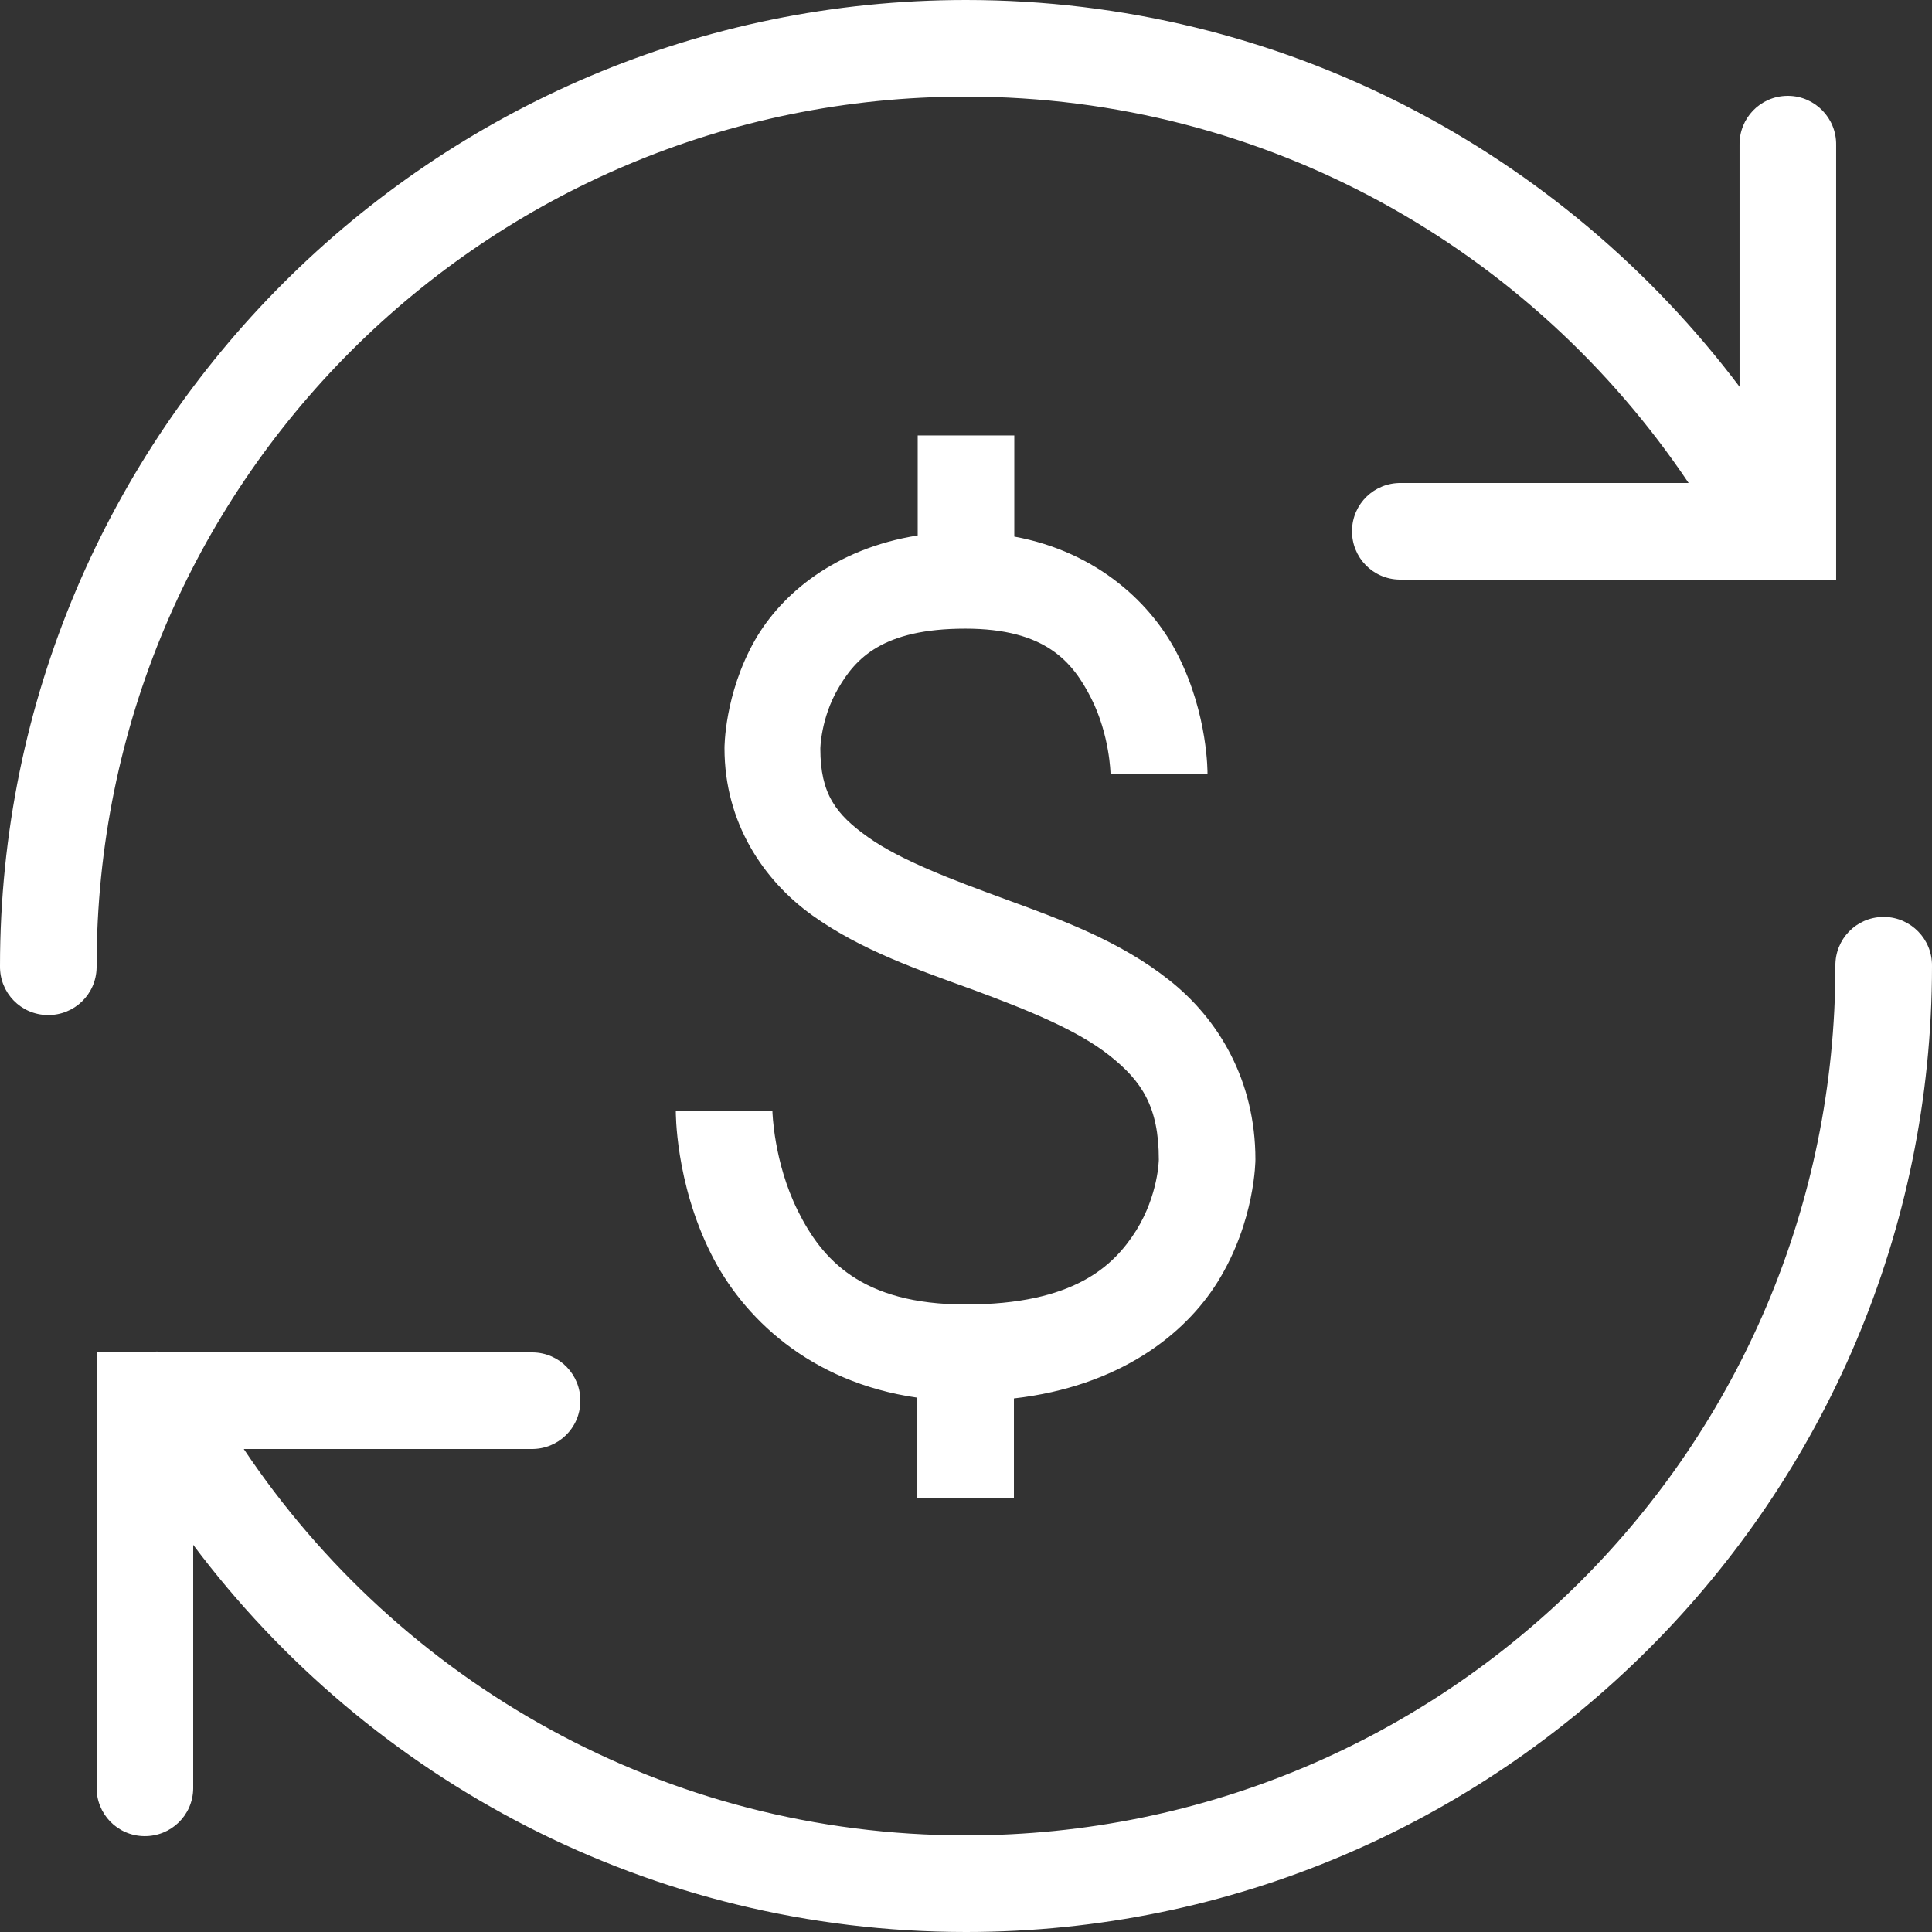 <?xml version="1.0" encoding="utf-8"?>
<!-- Generator: Adobe Illustrator 25.0.1, SVG Export Plug-In . SVG Version: 6.00 Build 0)  -->
<svg version="1.1" id="Layer_1" xmlns="http://www.w3.org/2000/svg" xmlns:xlink="http://www.w3.org/1999/xlink" x="0px" y="0px"
	 viewBox="0 0 512 512" style="enable-background:new 0 0 512 512;" xml:space="preserve">
<rect x="0" y="0" width="512" height="512" fill="#333333" stroke="none"/>
<style type="text/css">
	.st0{fill:#FFFFFF;}
</style>
<path class="st0" d="M256,0C114.8,0,0,114.8,0,256c-0.1,7.1,5.5,12.9,12.6,13s12.9-5.5,13-12.6c0-0.1,0-0.2,0-0.4
	c0-127.4,103-230.4,230.4-230.4c79.9,0,150.1,40.7,191.5,102.4h-76.2c-7.1-0.1-12.9,5.5-13,12.6s5.5,12.9,12.6,13c0.1,0,0.2,0,0.4,0
	h99.4h15.9V38.4c0.1-7.1-5.6-12.9-12.6-13c-0.1,0-0.3,0-0.4,0c-7.1,0.1-12.7,5.9-12.6,13v64.1C414.1,40.3,339.7,0,256,0z
	 M243.2,115.2v26.7c-21.9,3.5-36.1,15.5-43.1,27.7c-8.2,14.4-8.1,28.7-8.1,28.7c0,19.7,10.3,35,23.3,44.3s28.3,14.5,42.6,19.7
	c14.3,5.3,27.5,10.6,36.1,17.4s13.1,13.6,13.1,27.6c0,0-0.1,9.3-6,18.8c-6,9.5-16.6,19.6-45.2,19.6c-27.7,0-38.1-12-44.5-24.9
	s-6.7-26.3-6.7-26.3h-25.6c0,0-0.2,18.7,9.3,37.7c8.3,16.7,26,34.1,54.7,38.2v26.5h25.6v-26.3c27.9-3.2,45.3-16.9,54-30.9
	c10-16.1,10-32.4,10-32.4c0-21-9.8-37.3-22.9-47.6c-13-10.3-28.6-16-43.1-21.3s-28-10.4-36.6-16.5s-12.7-11.5-12.7-23.5
	c0,0,0.1-8,4.7-15.9c4.6-8,11.8-15.9,33.7-15.9c21.3,0,28.5,8.8,33.4,18.5s5.1,19.9,5.1,19.9H320c0,0,0.2-15.5-7.8-31.3
	c-6.7-13.4-21.1-27.4-43.4-31.5v-26.8h-25.6V115.2z M499,243c-7.1,0.1-12.7,5.9-12.6,13c0,127.4-103,230.4-230.4,230.4
	c-79.9,0-150.1-40.7-191.4-102.4h76.2c7.1,0.1,12.9-5.5,13-12.6s-5.5-12.9-12.6-13c-0.1,0-0.2,0-0.4,0H44.1c-1.6-0.3-3.3-0.3-5,0
	H25.6v115.2c-0.1,7.1,5.5,12.9,12.6,13s12.9-5.5,13-12.6c0-0.1,0-0.2,0-0.4v-64.2C97.9,471.7,172.3,512,256,512
	c141.2,0,256-114.8,256-256c0.1-7.1-5.6-12.9-12.6-13C499.3,243,499.1,243,499,243z"/>
</svg>
